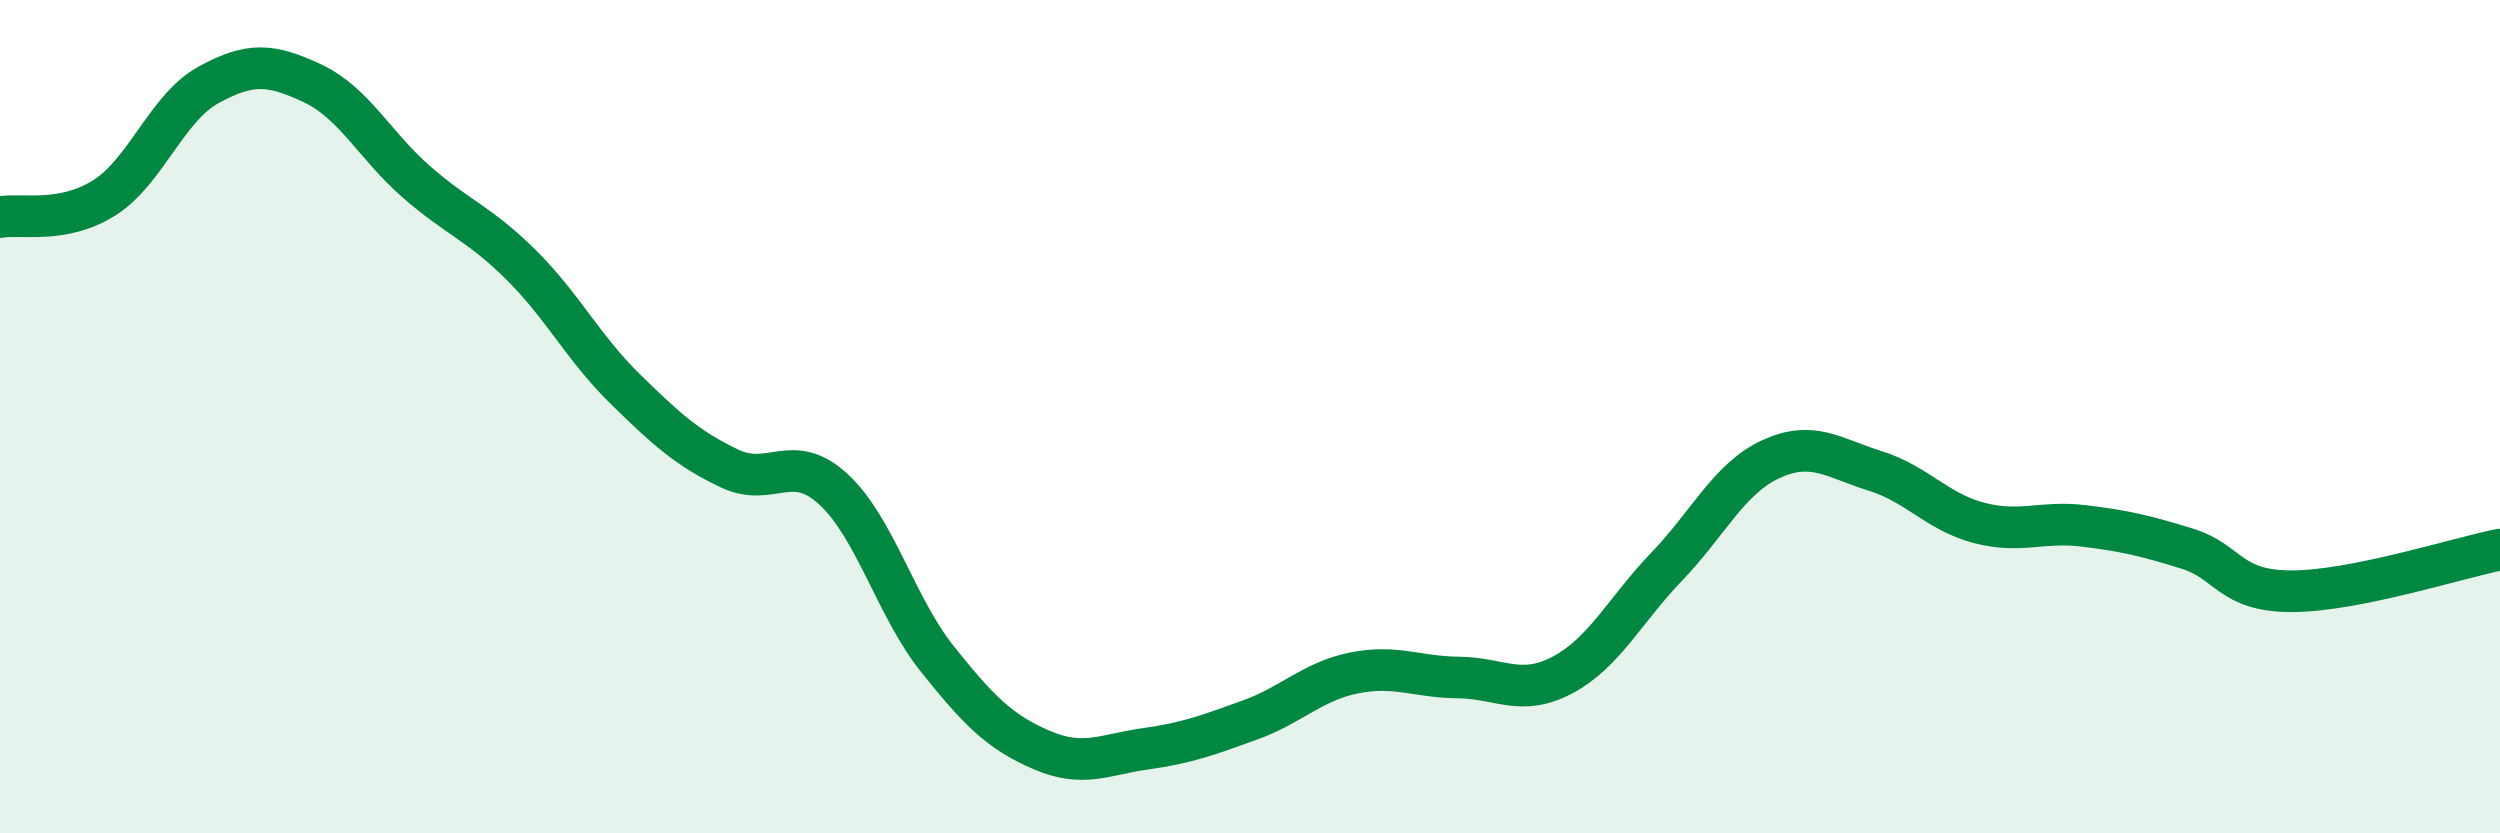 
    <svg width="60" height="20" viewBox="0 0 60 20" xmlns="http://www.w3.org/2000/svg">
      <path
        d="M 0,5.21 C 0.5,5.12 1.5,5.38 2.5,4.75 C 3.5,4.12 4,2.59 5,2.04 C 6,1.49 6.5,1.53 7.5,2 C 8.5,2.47 9,3.5 10,4.37 C 11,5.24 11.5,5.36 12.5,6.35 C 13.5,7.34 14,8.35 15,9.33 C 16,10.31 16.5,10.76 17.5,11.24 C 18.5,11.72 19,10.82 20,11.74 C 21,12.66 21.5,14.57 22.5,15.82 C 23.5,17.07 24,17.57 25,18 C 26,18.43 26.5,18.11 27.5,17.97 C 28.5,17.83 29,17.64 30,17.28 C 31,16.92 31.5,16.35 32.5,16.15 C 33.5,15.95 34,16.25 35,16.26 C 36,16.27 36.5,16.73 37.5,16.2 C 38.5,15.67 39,14.64 40,13.6 C 41,12.56 41.5,11.48 42.5,11.02 C 43.5,10.56 44,10.99 45,11.3 C 46,11.61 46.5,12.29 47.5,12.55 C 48.5,12.81 49,12.5 50,12.62 C 51,12.74 51.5,12.86 52.5,13.17 C 53.5,13.48 53.5,14.19 55,14.19 C 56.5,14.19 59,13.39 60,13.19L60 20L0 20Z"
        fill="#008740"
        opacity="0.1"
        stroke-linecap="round"
        stroke-linejoin="round"
      />
      <path
        d="M 0,5.21 C 0.5,5.12 1.5,5.38 2.5,4.75 C 3.5,4.12 4,2.59 5,2.04 C 6,1.49 6.5,1.53 7.5,2 C 8.5,2.47 9,3.5 10,4.37 C 11,5.24 11.5,5.36 12.5,6.35 C 13.5,7.34 14,8.35 15,9.33 C 16,10.31 16.5,10.76 17.5,11.24 C 18.5,11.72 19,10.82 20,11.74 C 21,12.66 21.5,14.57 22.5,15.82 C 23.5,17.07 24,17.57 25,18 C 26,18.43 26.5,18.11 27.5,17.97 C 28.5,17.83 29,17.64 30,17.28 C 31,16.92 31.5,16.35 32.5,16.15 C 33.5,15.95 34,16.25 35,16.26 C 36,16.27 36.5,16.73 37.5,16.2 C 38.5,15.67 39,14.64 40,13.6 C 41,12.56 41.5,11.48 42.5,11.02 C 43.5,10.56 44,10.99 45,11.3 C 46,11.61 46.5,12.29 47.5,12.55 C 48.5,12.81 49,12.5 50,12.62 C 51,12.74 51.5,12.86 52.5,13.17 C 53.5,13.48 53.5,14.19 55,14.19 C 56.5,14.19 59,13.39 60,13.19"
        stroke="#008740"
        stroke-width="1"
        fill="none"
        stroke-linecap="round"
        stroke-linejoin="round"
      />
    </svg>
  